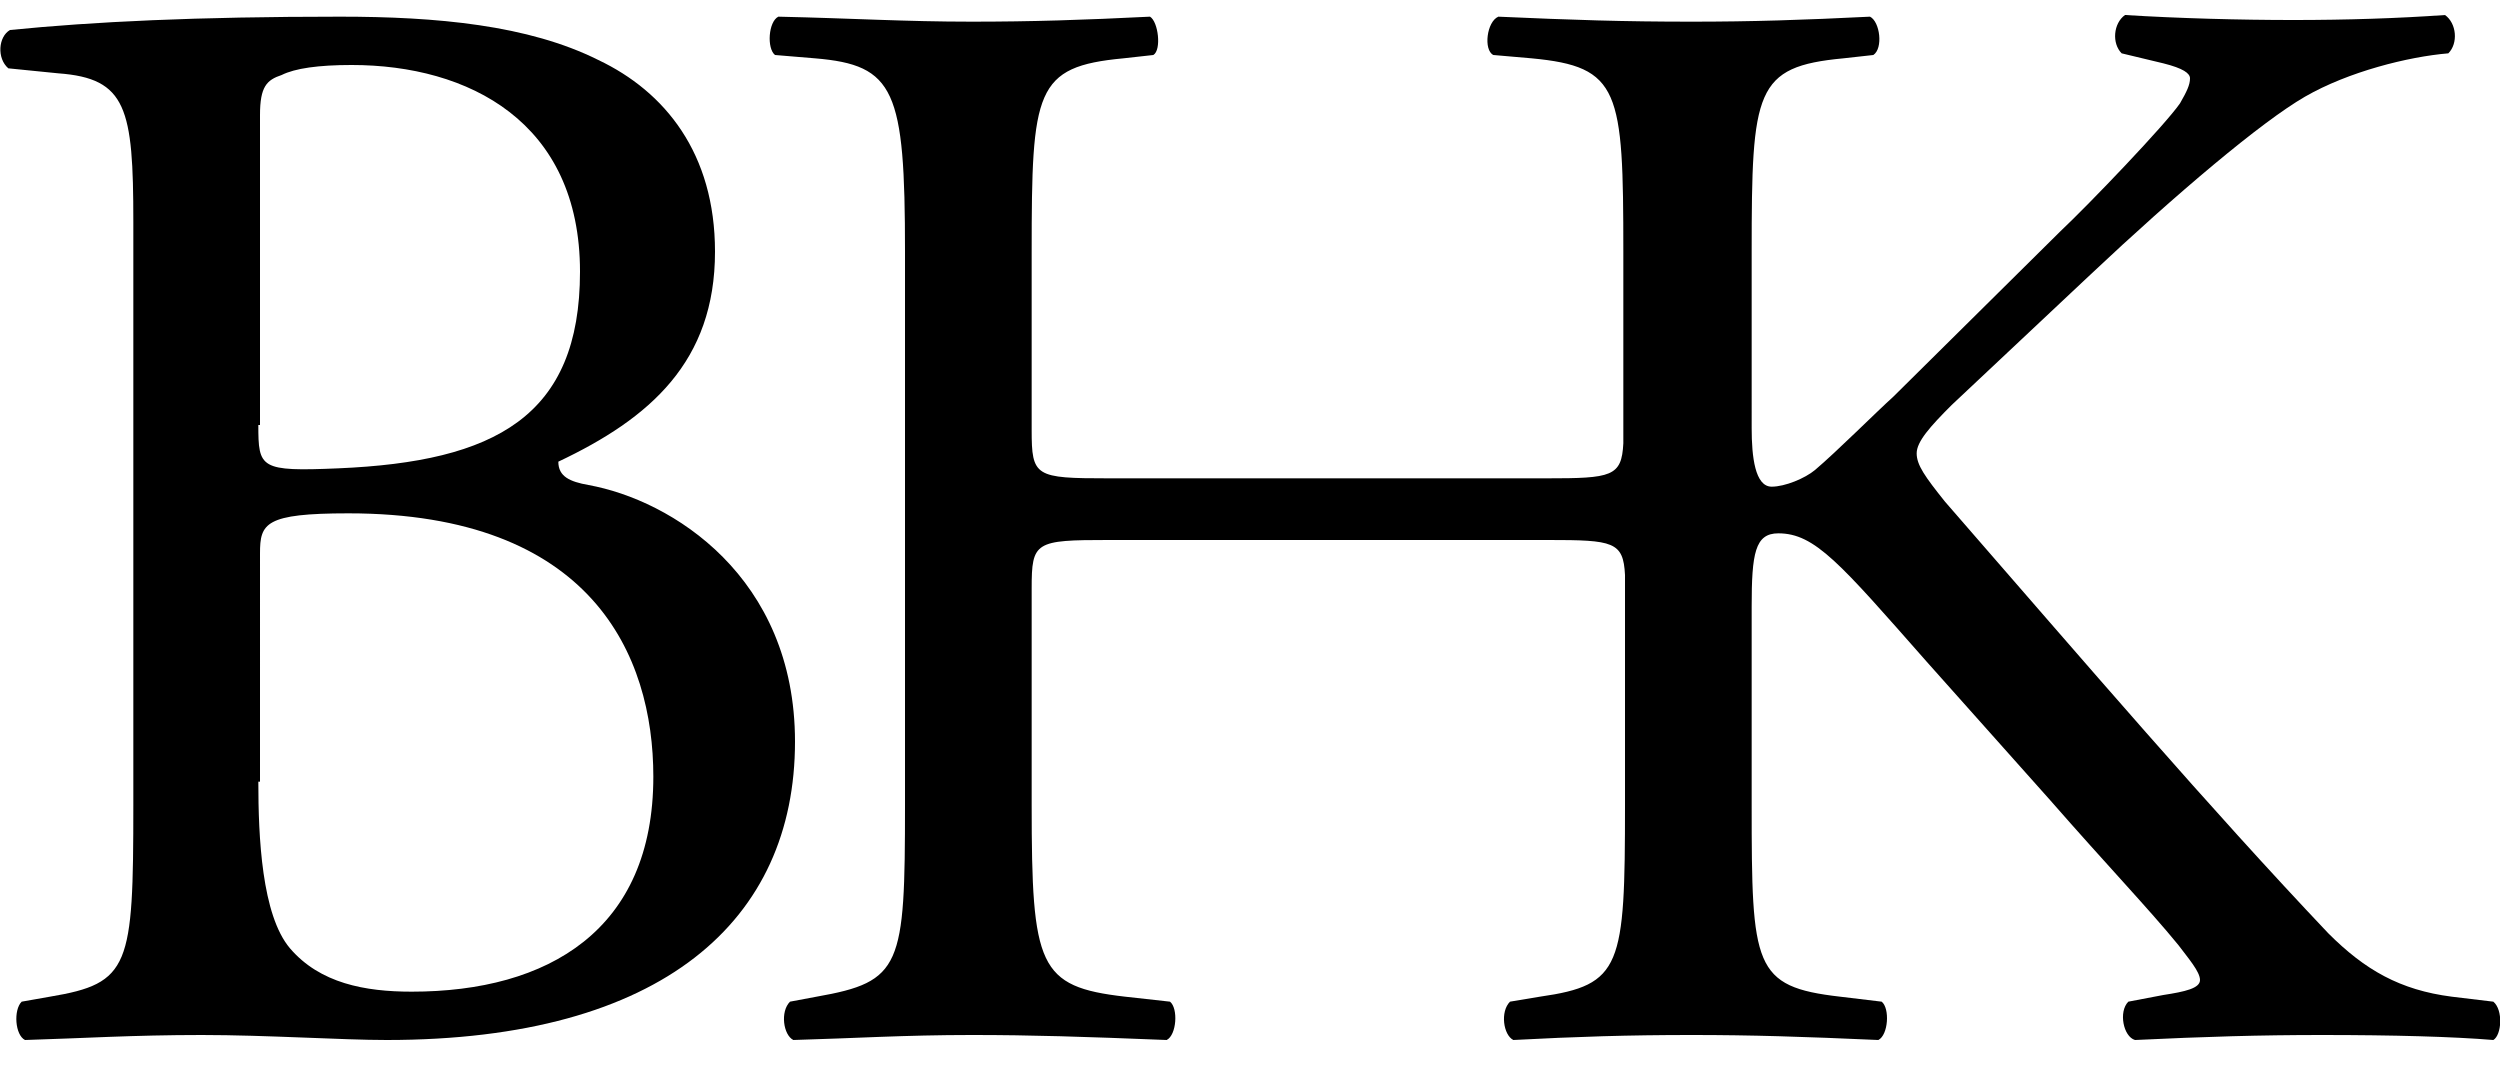<?xml version="1.0" encoding="utf-8"?>
<!-- Generator: Adobe Illustrator 25.2.1, SVG Export Plug-In . SVG Version: 6.00 Build 0)  -->
<svg version="1.0" id="Layer_1" xmlns="http://www.w3.org/2000/svg" xmlns:xlink="http://www.w3.org/1999/xlink" x="0px" y="0px"
	 viewBox="0 0 150 64" style="enable-background:new 0 0 150 64;" xml:space="preserve">
<g>
	<path d="M8,13.3c0-6.8-0.4-8.6-4.5-8.9L0.5,4.1c-0.7-0.6-0.6-1.9,0.1-2.3C5.6,1.3,11.8,1,20.4,1c5.8,0,11.3,0.5,15.5,2.6
		c4,1.9,7,5.6,7,11.5c0,6.6-3.9,10-9.4,12.6c0,0.9,0.7,1.2,1.8,1.4c5,0.9,12.4,5.5,12.4,15.4c0,10.7-7.9,17.9-24.5,17.9
		c-2.7,0-7.2-0.3-11.1-0.3c-4.1,0-7.2,0.2-10.6,0.3c-0.6-0.3-0.7-1.8-0.2-2.3l1.7-0.3C7.8,59,8,58,8,48.3V13.3z M15.5,25.5
		c0,2.6,0.1,2.8,4.8,2.6c9.4-0.4,14.5-3.1,14.5-11.8c0-9-6.7-12.4-13.7-12.4c-2,0-3.4,0.2-4.2,0.6c-0.9,0.3-1.3,0.7-1.3,2.4V25.5z
		 M15.5,46.9c0,3.3,0.2,8,1.9,10c1.8,2.1,4.5,2.6,7.3,2.6c8.2,0,14.5-3.7,14.5-12.9c0-7.3-3.7-15.8-18.3-15.8c-5,0-5.3,0.6-5.3,2.4
		V46.9z"/>
	<path d="M149.6,60.1l-2.5-0.3c-3.1-0.4-5.2-1.6-7.4-3.8c-7.2-7.6-14.3-15.9-23-25.9c-1.2-1.5-1.7-2.2-1.7-2.9
		c0-0.7,0.8-1.6,2.1-2.9l8.3-7.8c5.2-4.9,10.3-9.2,12.9-10.7c2.6-1.5,6.2-2.4,8.6-2.6c0.6-0.6,0.5-1.8-0.2-2.3
		c-2.8,0.2-5.9,0.3-9.1,0.3c-3.2,0-6.9-0.1-10.1-0.3c-0.7,0.5-0.8,1.7-0.2,2.3l2.5,0.6c1.2,0.3,1.6,0.6,1.6,0.9
		c0,0.4-0.2,0.8-0.6,1.5c-0.9,1.3-5.4,6-7.2,7.7l-10,9.9c-1,0.9-3.4,3.3-4.7,4.4c-0.6,0.5-1.8,1-2.6,1c-1,0-1.2-1.8-1.2-3.5V15.1
		c0-9.7,0.2-11.1,5.5-11.6l1.8-0.2c0.6-0.4,0.4-2-0.2-2.3c-4,0.2-7.1,0.3-10.7,0.3c-4.1,0-7.1-0.1-11.6-0.3C89.2,1.3,89,3,89.6,3.3
		l2.3,0.2c5.3,0.5,5.5,1.9,5.5,11.6v11.5c-0.1,2-0.7,2.1-4.6,2.1H66.5c-4.4,0-4.6-0.1-4.6-2.9V15.1c0-9.7,0.2-11.1,5.5-11.6l1.8-0.2
		C69.7,3,69.5,1.3,69,1c-4,0.2-7.1,0.3-10.7,0.3c-4,0-7.1-0.2-11.6-0.3c-0.6,0.3-0.7,1.9-0.2,2.3l2.4,0.2c4.8,0.4,5.4,1.9,5.4,11.6
		v33.2c0,9.7-0.2,10.6-5.3,11.5l-1.6,0.3c-0.6,0.6-0.4,2,0.2,2.3c3.6-0.1,6.7-0.3,10.7-0.3c3.6,0,6.7,0.1,11.7,0.3
		c0.6-0.3,0.7-1.9,0.2-2.3l-2.7-0.3c-5.2-0.6-5.6-1.8-5.6-11.5v-13c0-2.8,0.2-2.9,4.6-2.9h26.4c3.9,0,4.5,0.1,4.6,2.1v13.8
		c0,9.7-0.2,10.8-5.1,11.5l-1.8,0.3c-0.6,0.6-0.4,2,0.2,2.3c3.8-0.2,6.9-0.3,10.7-0.3c3.6,0,6.7,0.1,11.2,0.3
		c0.6-0.3,0.7-1.9,0.2-2.3l-2.5-0.3c-5.2-0.6-5.3-1.8-5.3-11.5V36.4c0-3.2,0.2-4.4,1.6-4.4c2.2,0,3.7,1.8,8.9,7.7l7.4,8.3
		c3.5,4,5.9,6.5,7.7,8.7c0.6,0.8,1.3,1.6,1.3,2.1c0,0.5-0.9,0.7-2.2,0.9l-2.1,0.4c-0.6,0.6-0.3,2.1,0.4,2.3
		c4.2-0.2,7.5-0.3,11.2-0.3c4.3,0,7.9,0.1,10.3,0.3C150.1,62.1,150.2,60.6,149.6,60.1"/>
</g>
</svg>
